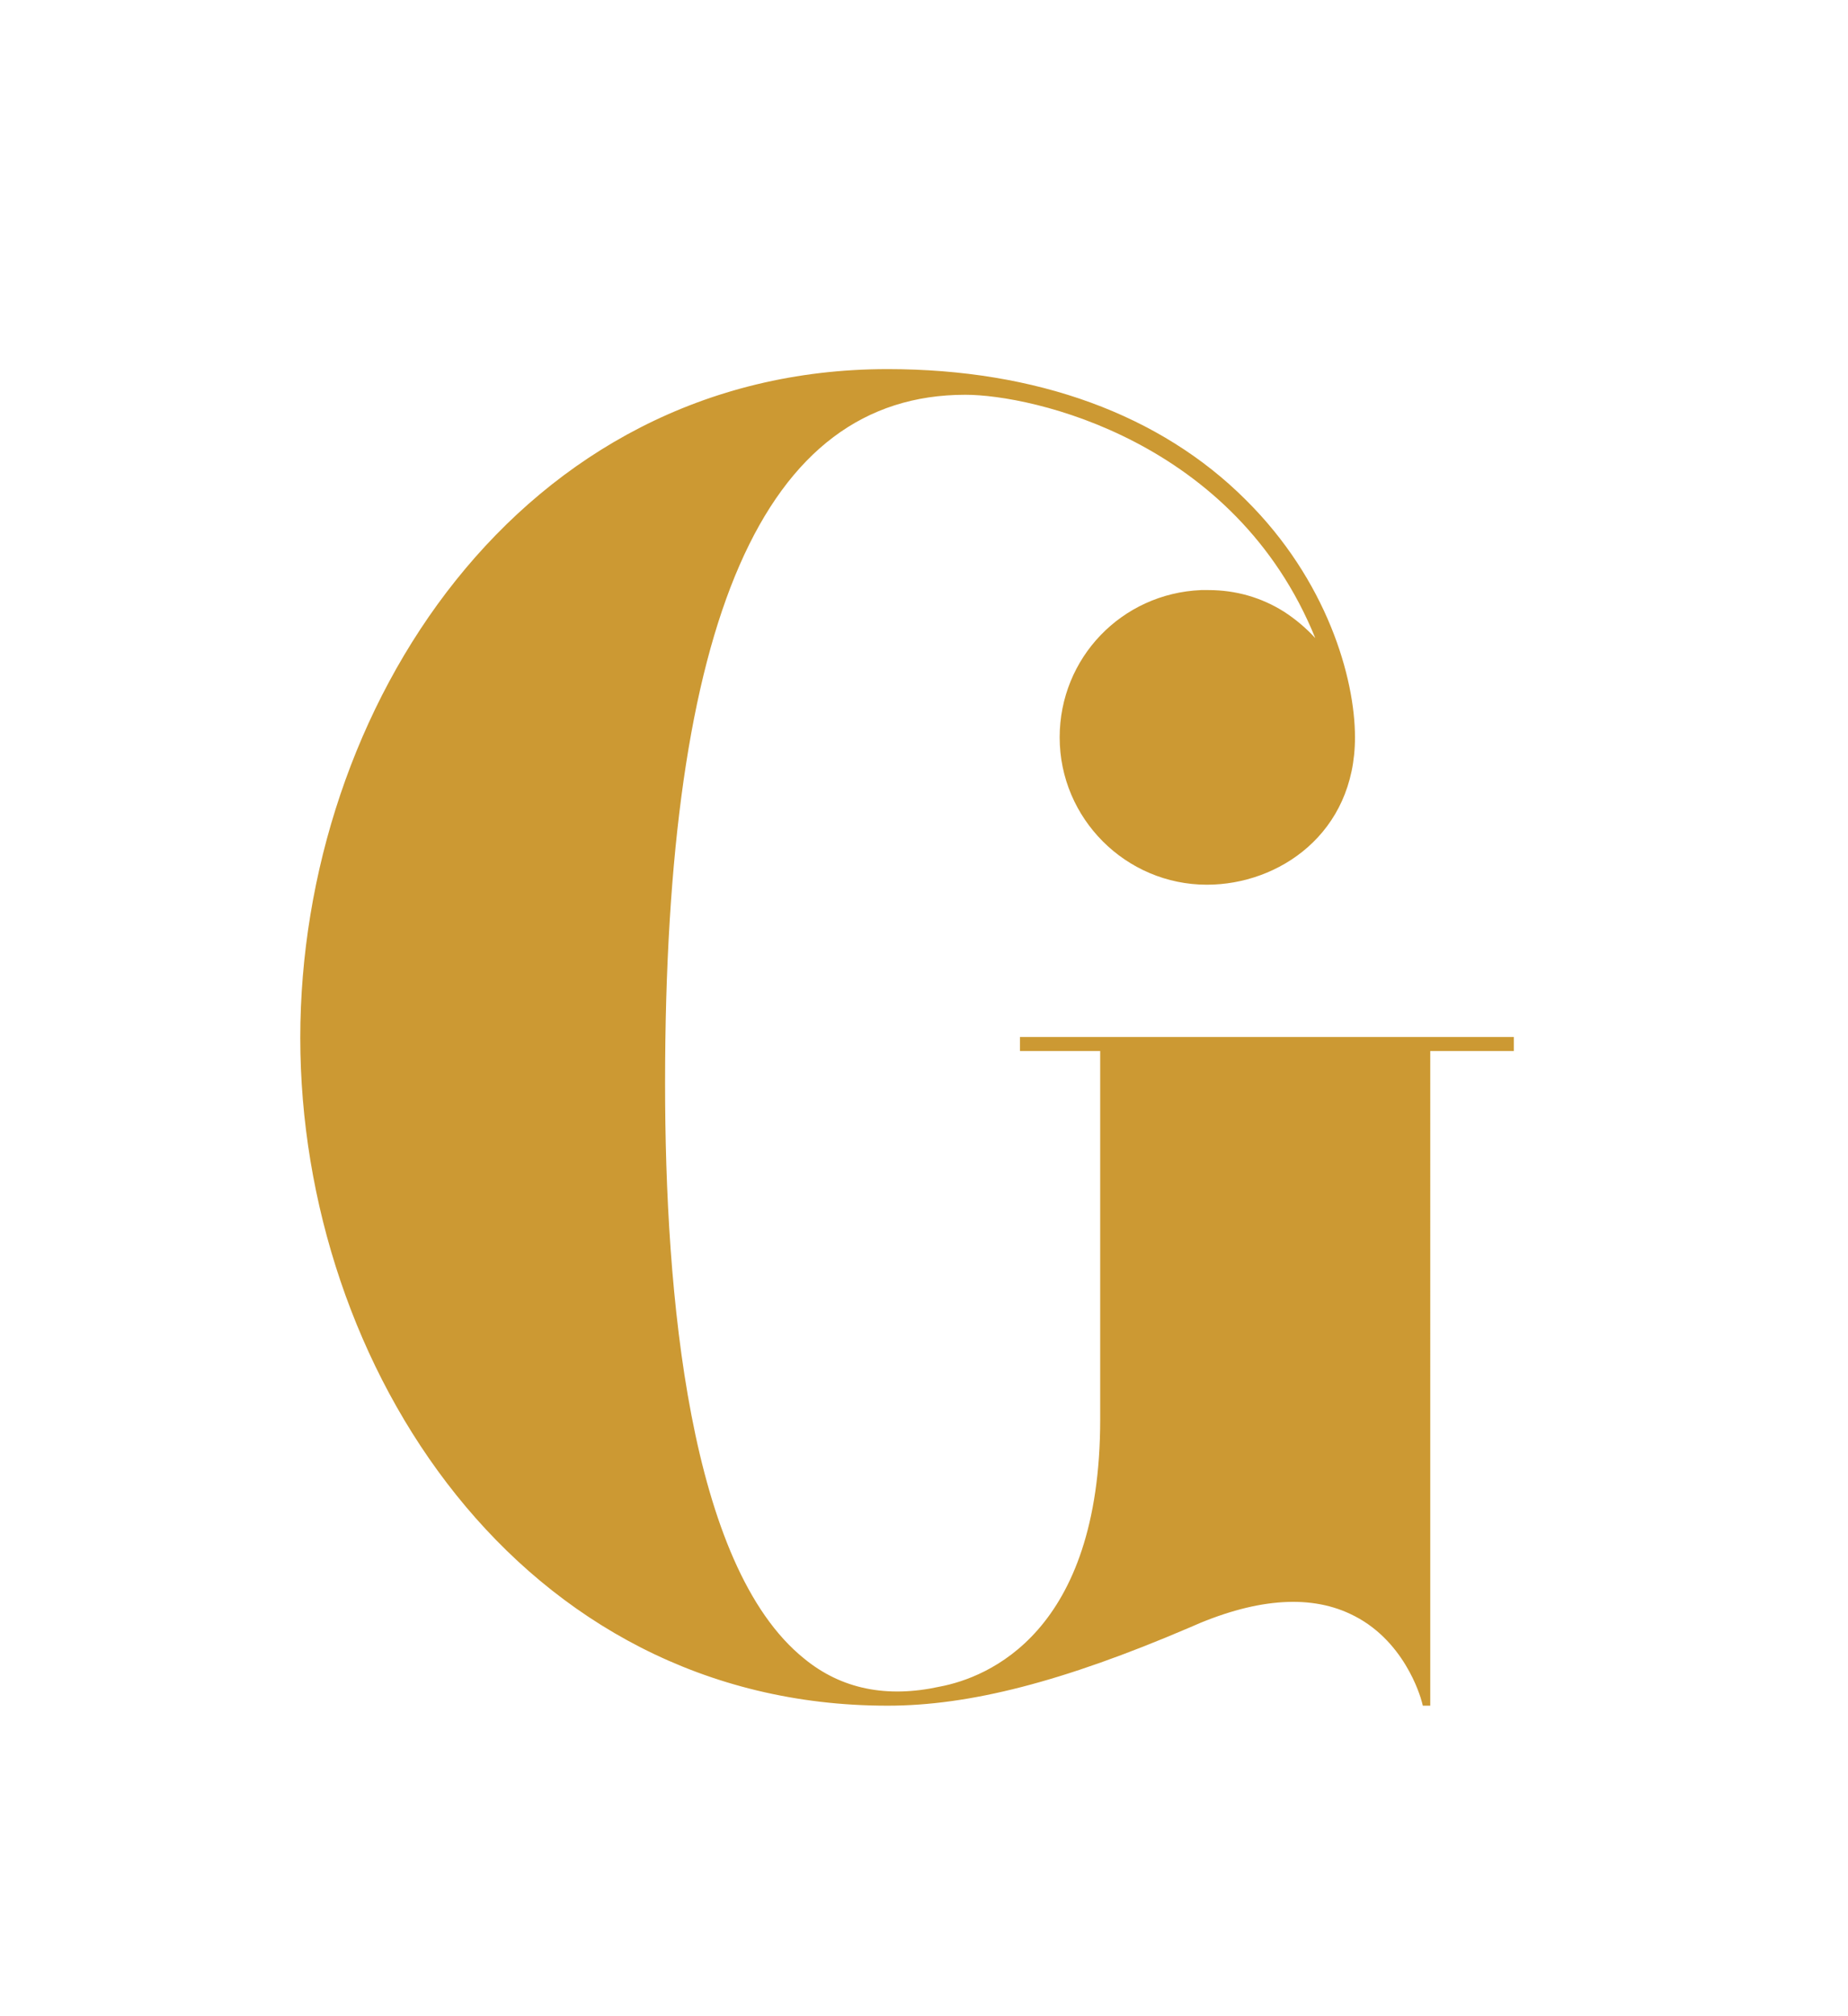 <?xml version="1.0" encoding="utf-8"?>
<!-- Generator: Adobe Illustrator 25.3.1, SVG Export Plug-In . SVG Version: 6.00 Build 0)  -->
<svg version="1.1" id="Calque_1" xmlns="http://www.w3.org/2000/svg" xmlns:xlink="http://www.w3.org/1999/xlink" x="0px" y="0px"
	 viewBox="0 0 223.4 243.6" style="enable-background:new 0 0 223.4 243.6;" xml:space="preserve">
<style type="text/css">
	.st0{fill:#CC9933;}
</style>
<path class="st0" d="M123.2,127h9.8v44.5c0,25.8-13.6,31.2-19.4,32.3c-6.4,1.4-11.9,0.3-16.4-3.4c-13.9-11.2-16.8-44-16.8-69.5
	c0-56,11.9-83.2,36.3-83.2c8.1,0,32.6,5.5,42.3,29.4c-1.1-1.2-2.4-2.3-3.8-3.2c-2.7-1.7-5.8-2.6-9.1-2.6l-0.9,0
	c-9.6,0.4-17.1,8.2-17.1,17.8c0,9.8,8,17.8,17.8,17.8c8.7,0,17.9-6.2,17.9-17.8c0-7.2-3.4-19-13.2-28.7
	c-10.3-10.3-25.3-15.8-43.3-15.8c-44.5,0-71,41.1-71,80.8c0,39.7,26.6,80.7,71,80.7c9.9,0,21.2-2.9,36.4-9.4
	c7.8-3.5,14.4-4.1,19.5-1.7c6.5,3,8.5,9.9,8.7,10.7l0.1,0.4h0.9V127H183v-1.7h-59.7V127z"/>
</svg>
